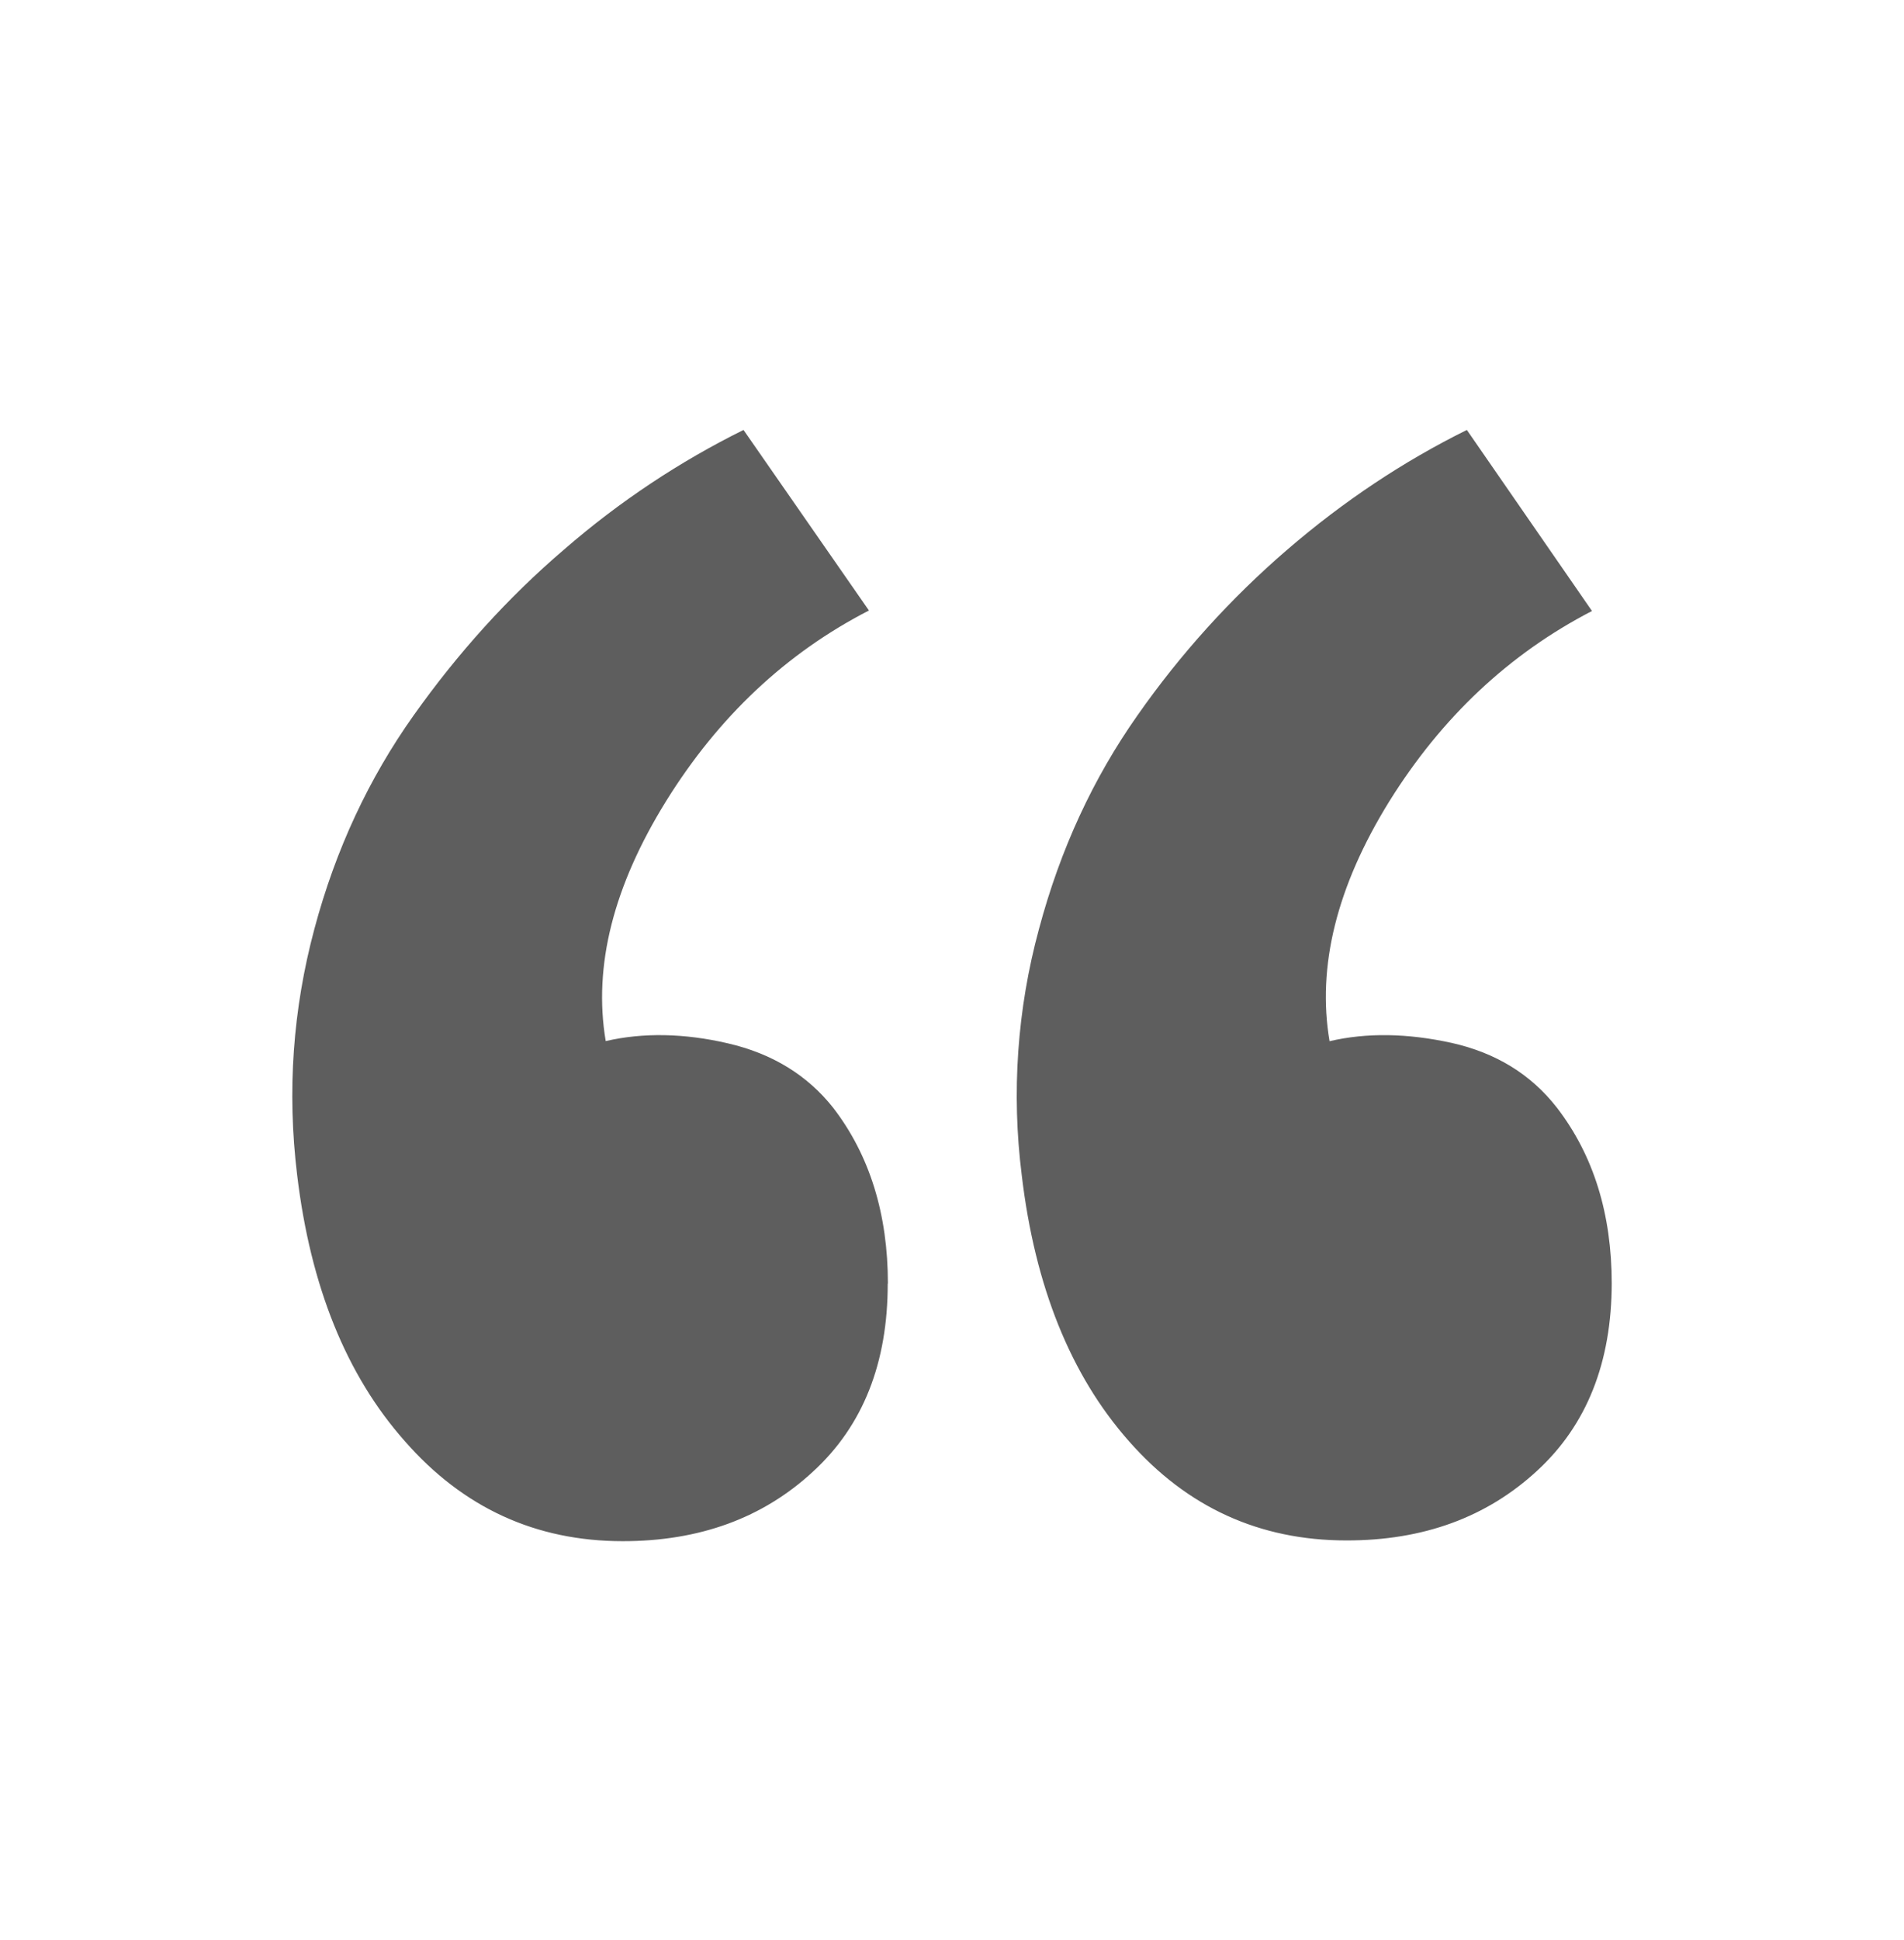 <svg width="54" height="55" viewBox="0 0 54 55" fill="none" xmlns="http://www.w3.org/2000/svg">
<path d="M25.182 36.391C25.182 34.411 24.665 32.748 23.63 31.402C22.896 30.476 21.901 29.866 20.644 29.576C19.406 29.288 18.236 29.267 17.179 29.512C16.819 27.375 17.404 25.111 18.889 22.713C20.377 20.316 22.295 18.514 24.644 17.306L21.087 12.188C19.287 13.079 17.577 14.208 16.002 15.574C14.405 16.939 12.987 18.51 11.727 20.285C10.467 22.061 9.522 24.065 8.915 26.338C8.307 28.61 8.138 30.928 8.428 33.313C8.806 36.463 9.823 38.983 11.479 40.85C13.134 42.742 15.195 43.688 17.663 43.688C19.834 43.688 21.636 43.035 23.062 41.712C24.474 40.416 25.179 38.64 25.177 36.384L25.182 36.391ZM45.711 36.391C45.711 34.411 45.194 32.748 44.158 31.402C43.423 30.457 42.428 29.845 41.173 29.564C39.913 29.287 38.758 29.27 37.708 29.515C37.348 27.4 37.91 25.127 39.4 22.72C40.885 20.335 42.802 18.535 45.151 17.32L41.602 12.188C39.801 13.079 38.106 14.207 36.517 15.574C34.906 16.96 33.474 18.543 32.256 20.285C31.005 22.063 30.073 24.065 29.466 26.338C28.849 28.608 28.683 30.978 28.978 33.313C29.351 36.463 30.364 38.983 32.015 40.85C33.665 42.728 35.722 43.667 38.187 43.667C40.362 43.67 42.163 43.013 43.592 41.694C45.003 40.398 45.709 38.622 45.711 36.366V36.391Z" fill="#5E5E5E"/>
</svg>
